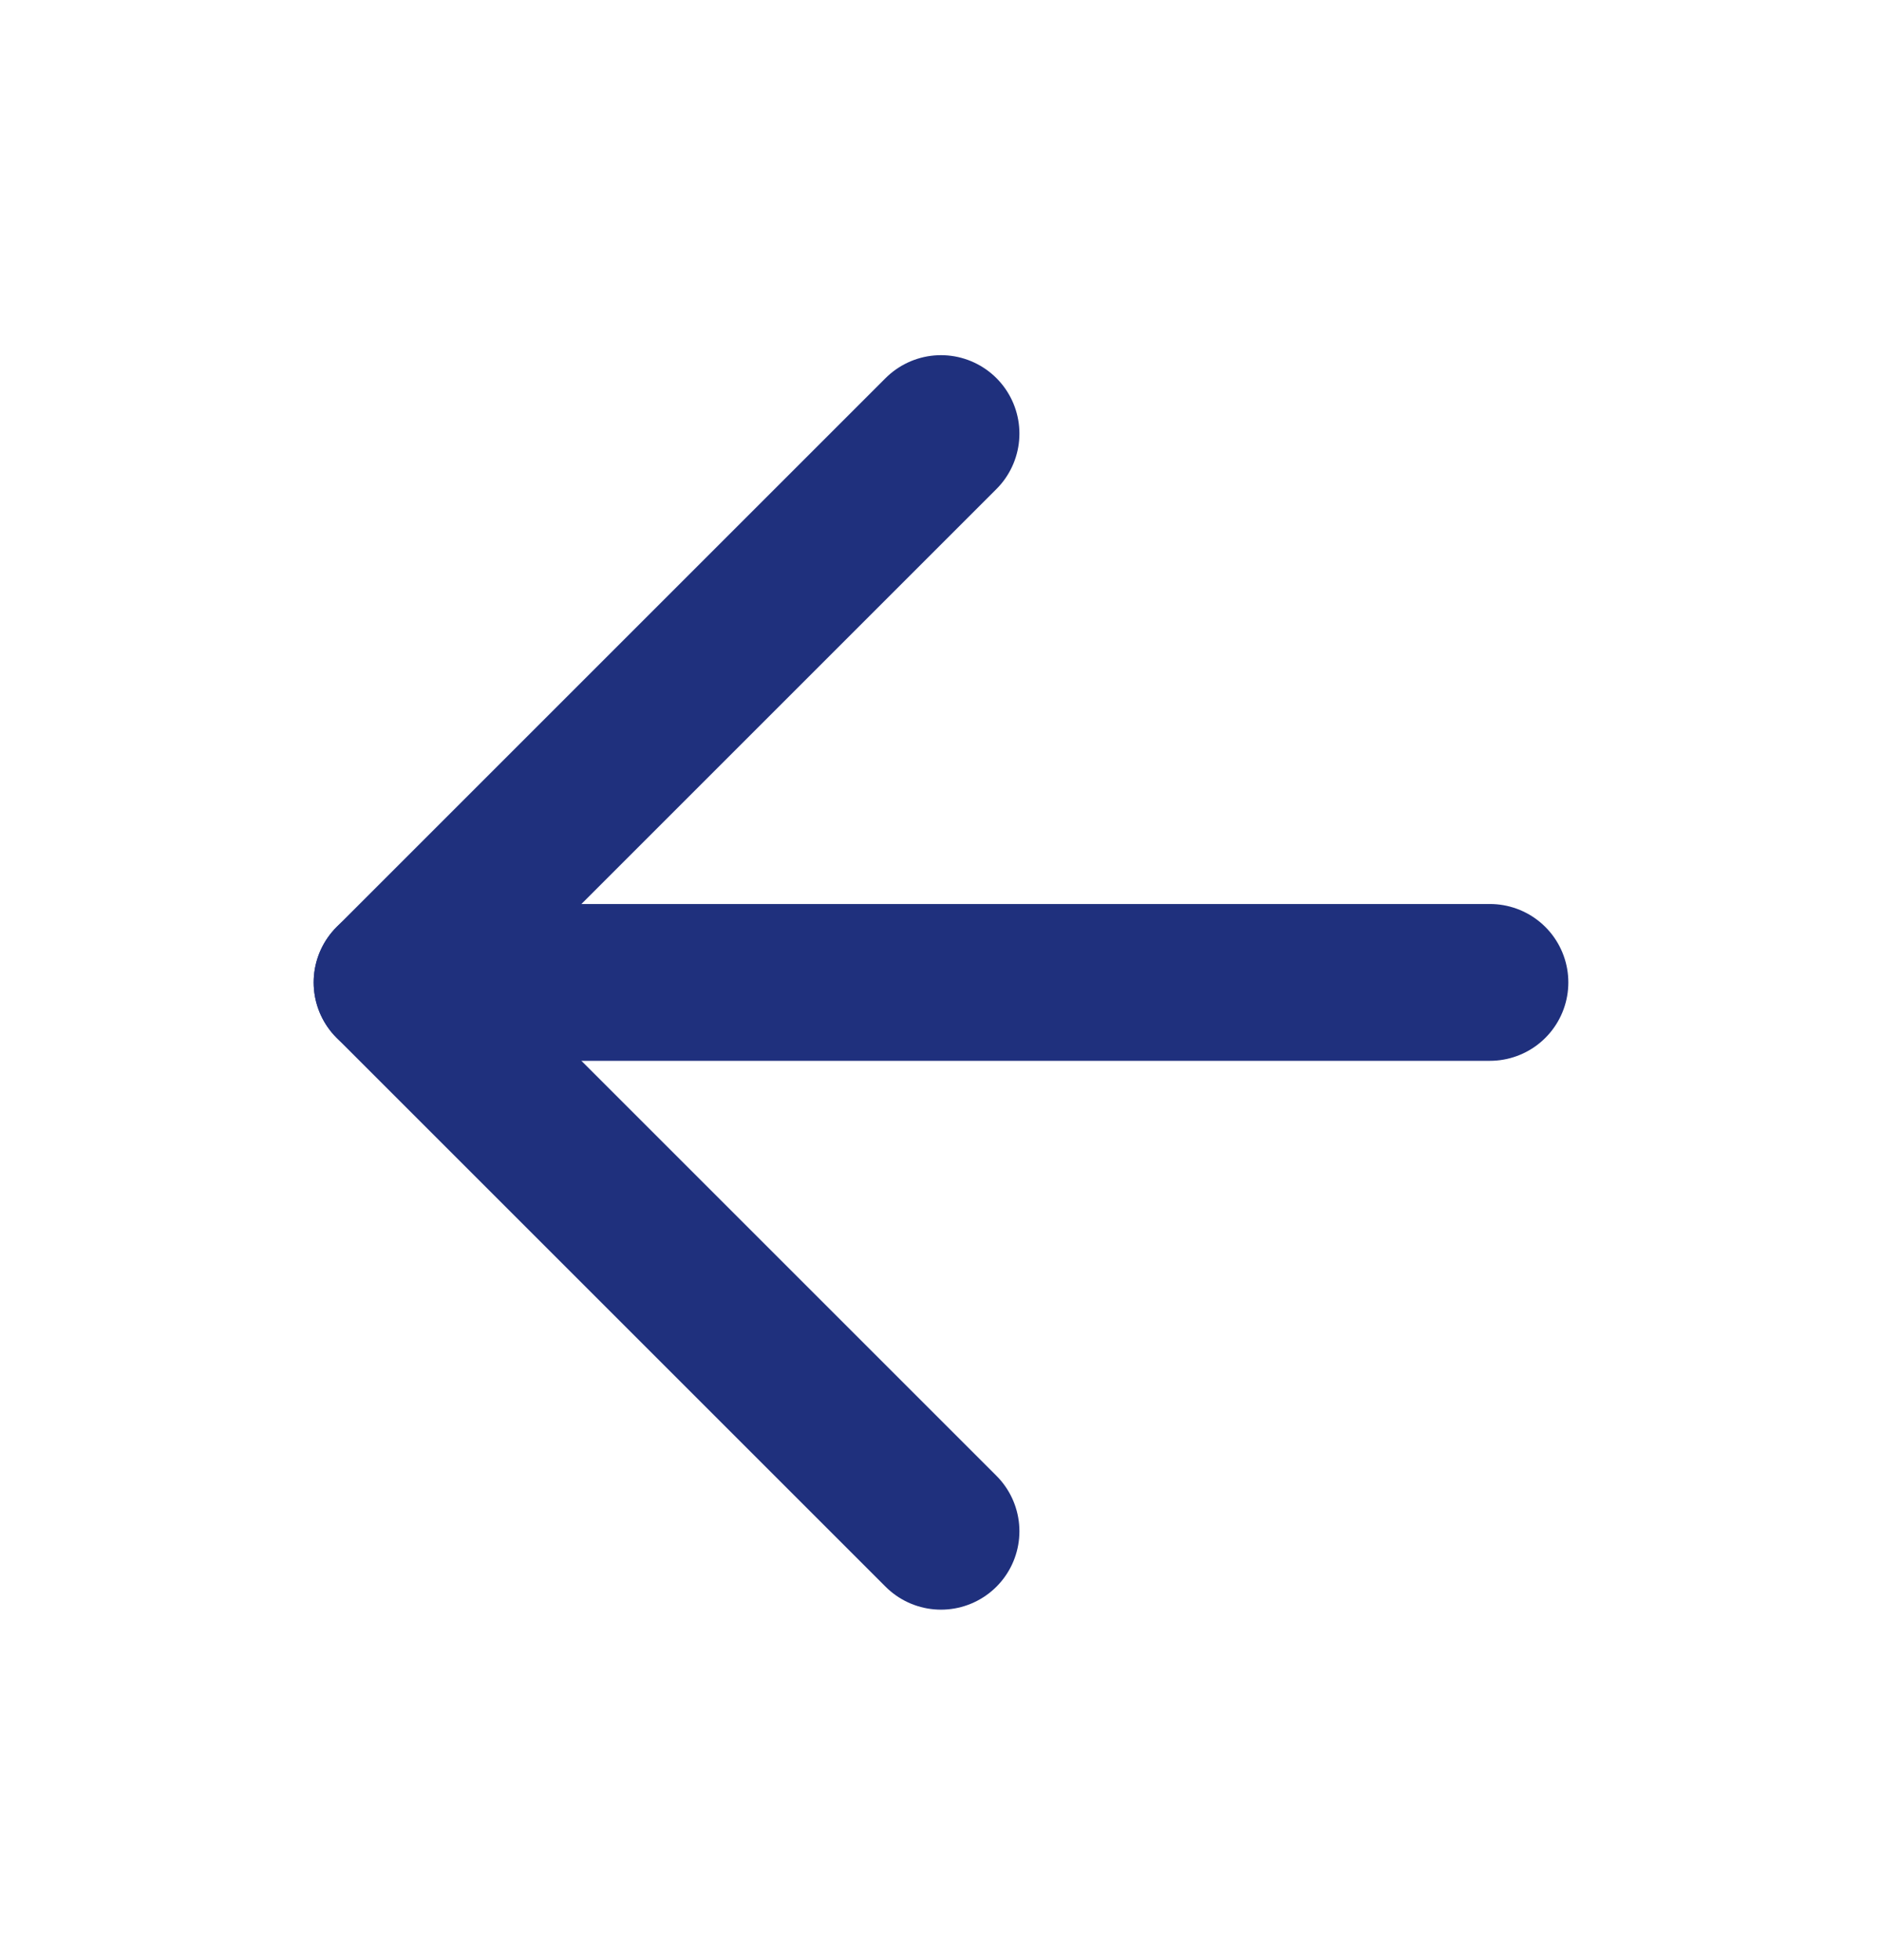 <svg width="24" height="25" viewBox="0 0 24 25" fill="none" xmlns="http://www.w3.org/2000/svg">
<path d="M19 12.53H5" stroke="#1F307D" stroke-width="2" stroke-linecap="round" stroke-linejoin="round"/>
<path d="M12 19.53L5 12.53L12 5.53" stroke="#1F307D" stroke-width="2" stroke-linecap="round" stroke-linejoin="round"/>
</svg>

